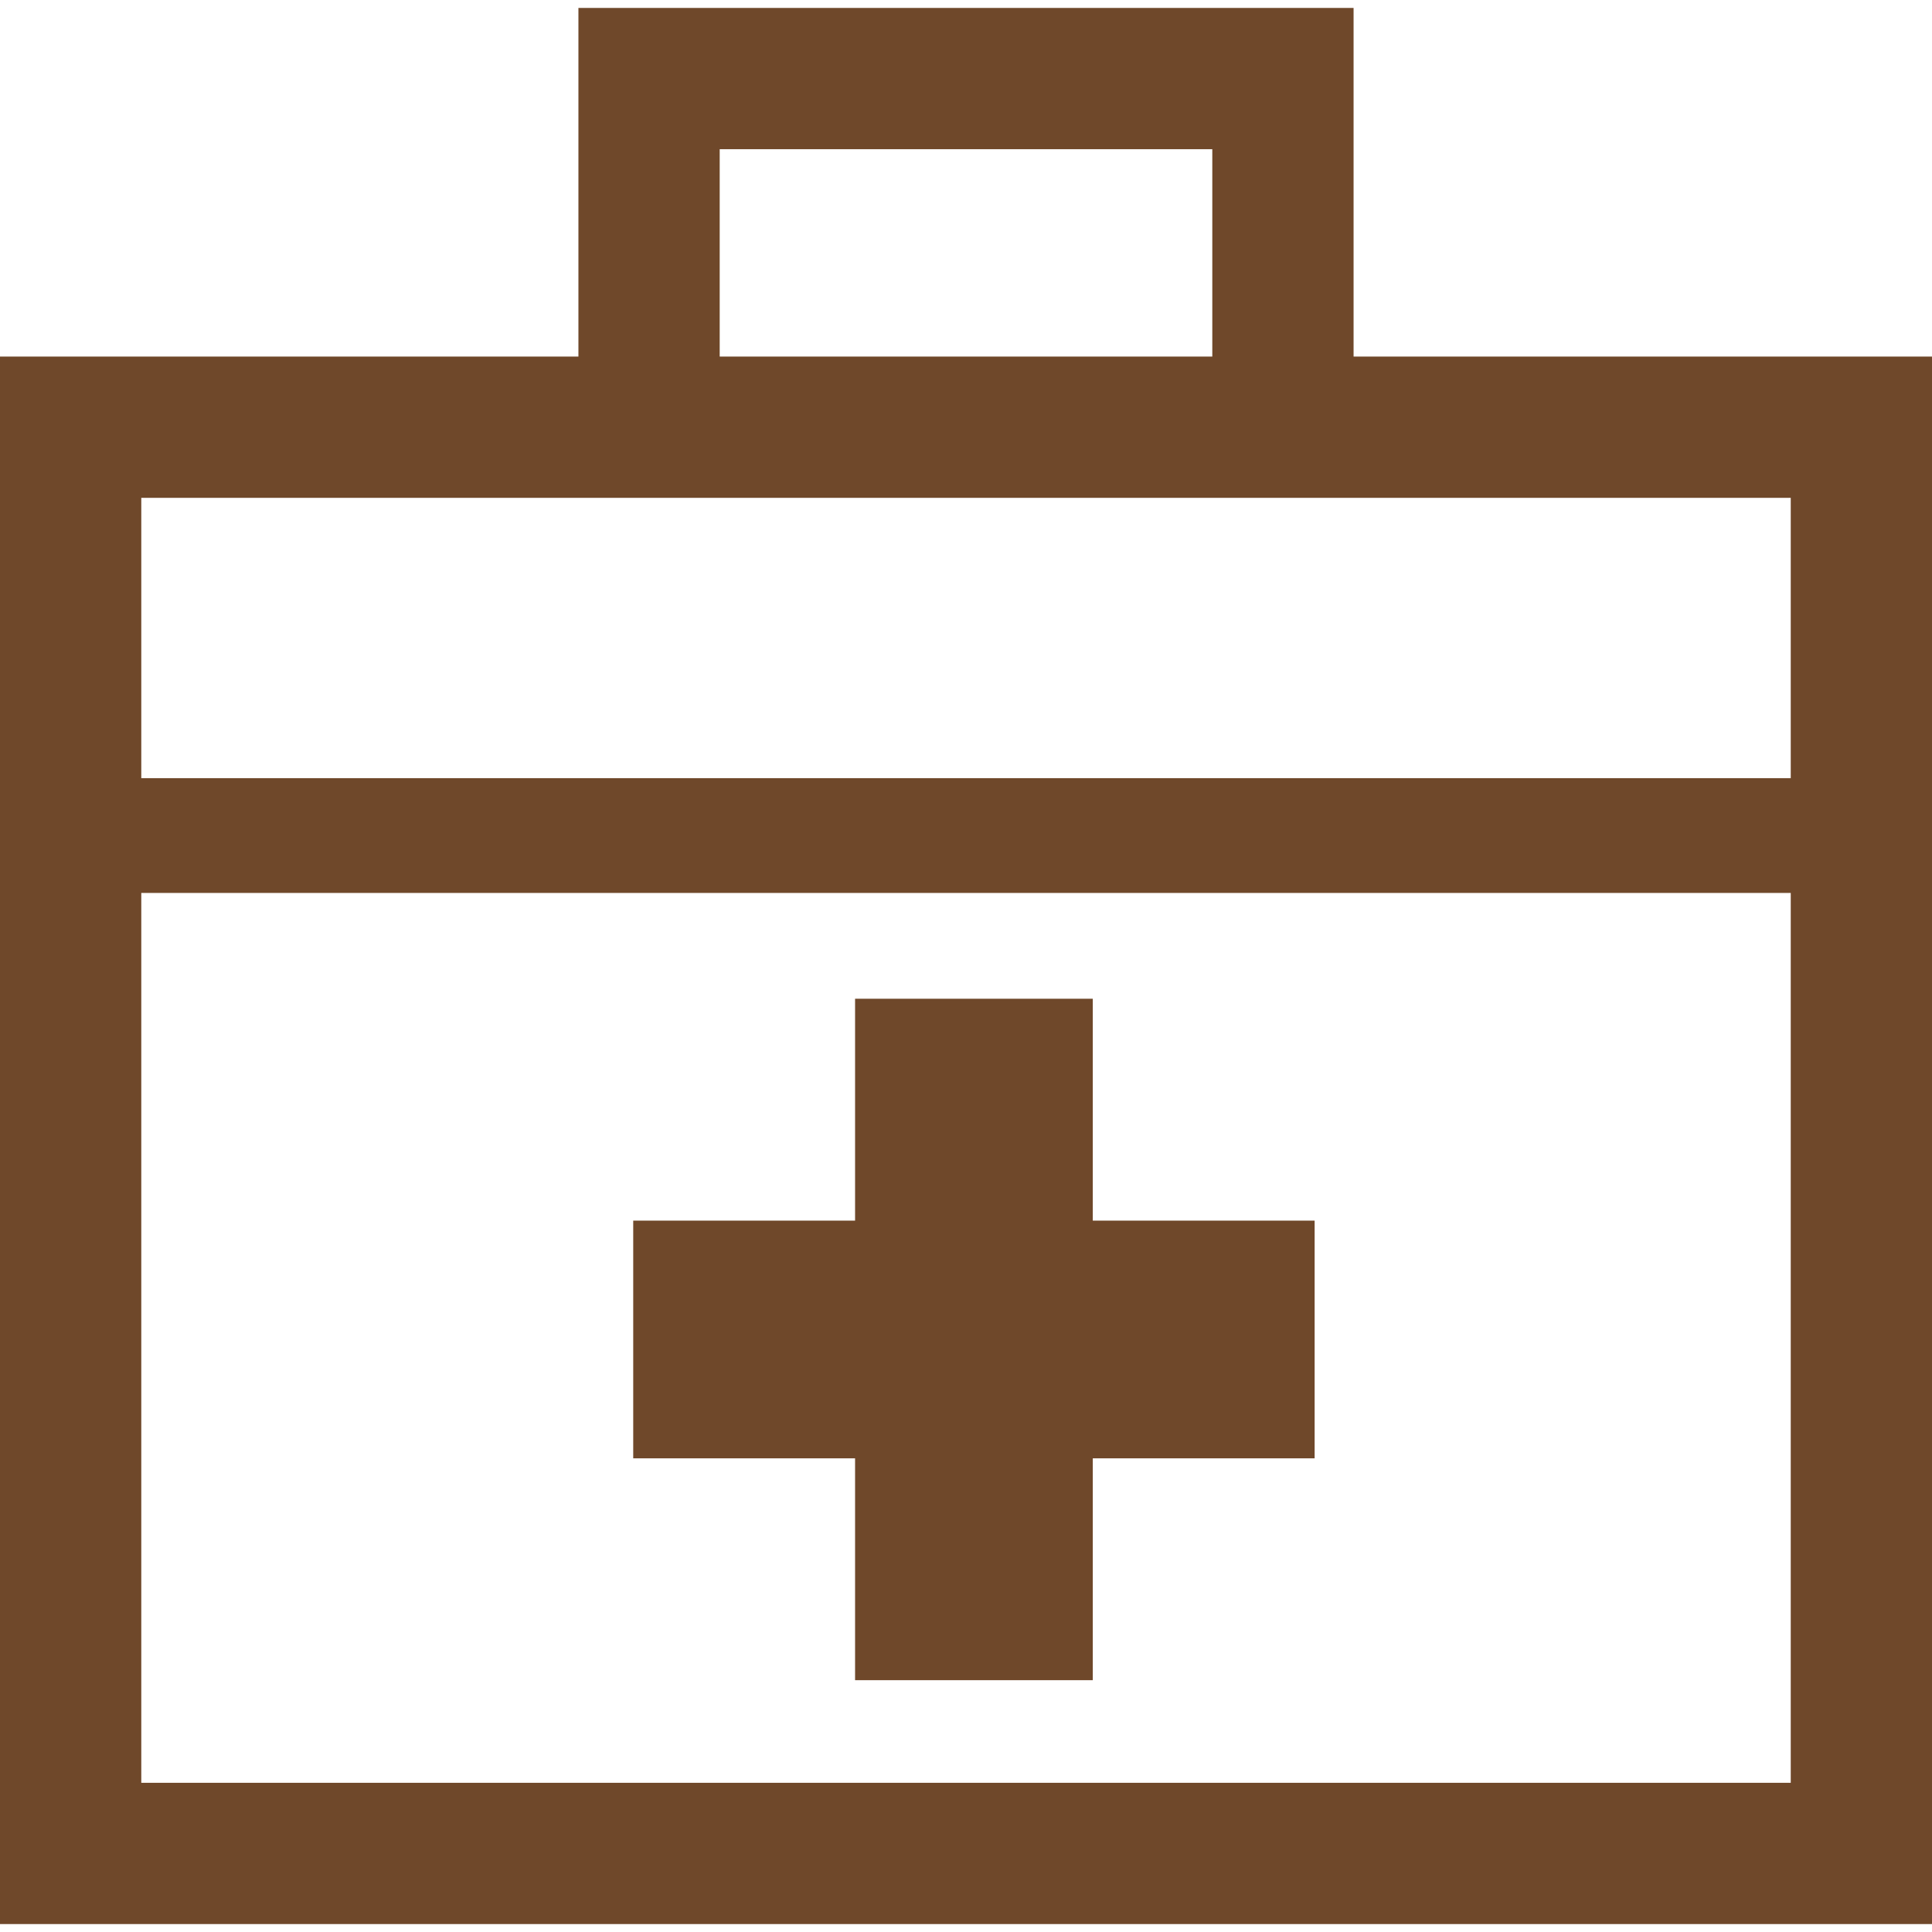 <svg version="1.1" id="_x32_" xmlns="http://www.w3.org/2000/svg" x="0" y="0" viewBox="0 0 512 512" xml:space="preserve" opacity="1"><style>.st0{fill:#6f482a}</style><path class="st0" d="M358.714 94.488V2.096H153.286v92.392H0v415.415h512V94.488H358.714zm-167.987-54.95h130.546v54.95H190.727v-54.95zm283.839 432.924H37.442V236.644h437.124v235.818zm0-266.238H37.442v-74.295h437.124v74.295z" fill="#030303"/><path class="st0" fill="#030303" d="M226.603 445.266h62.994v-58.793h58.794v-62.995h-58.794v-58.801h-62.994v58.801h-58.794v62.995h58.794z"/></svg>